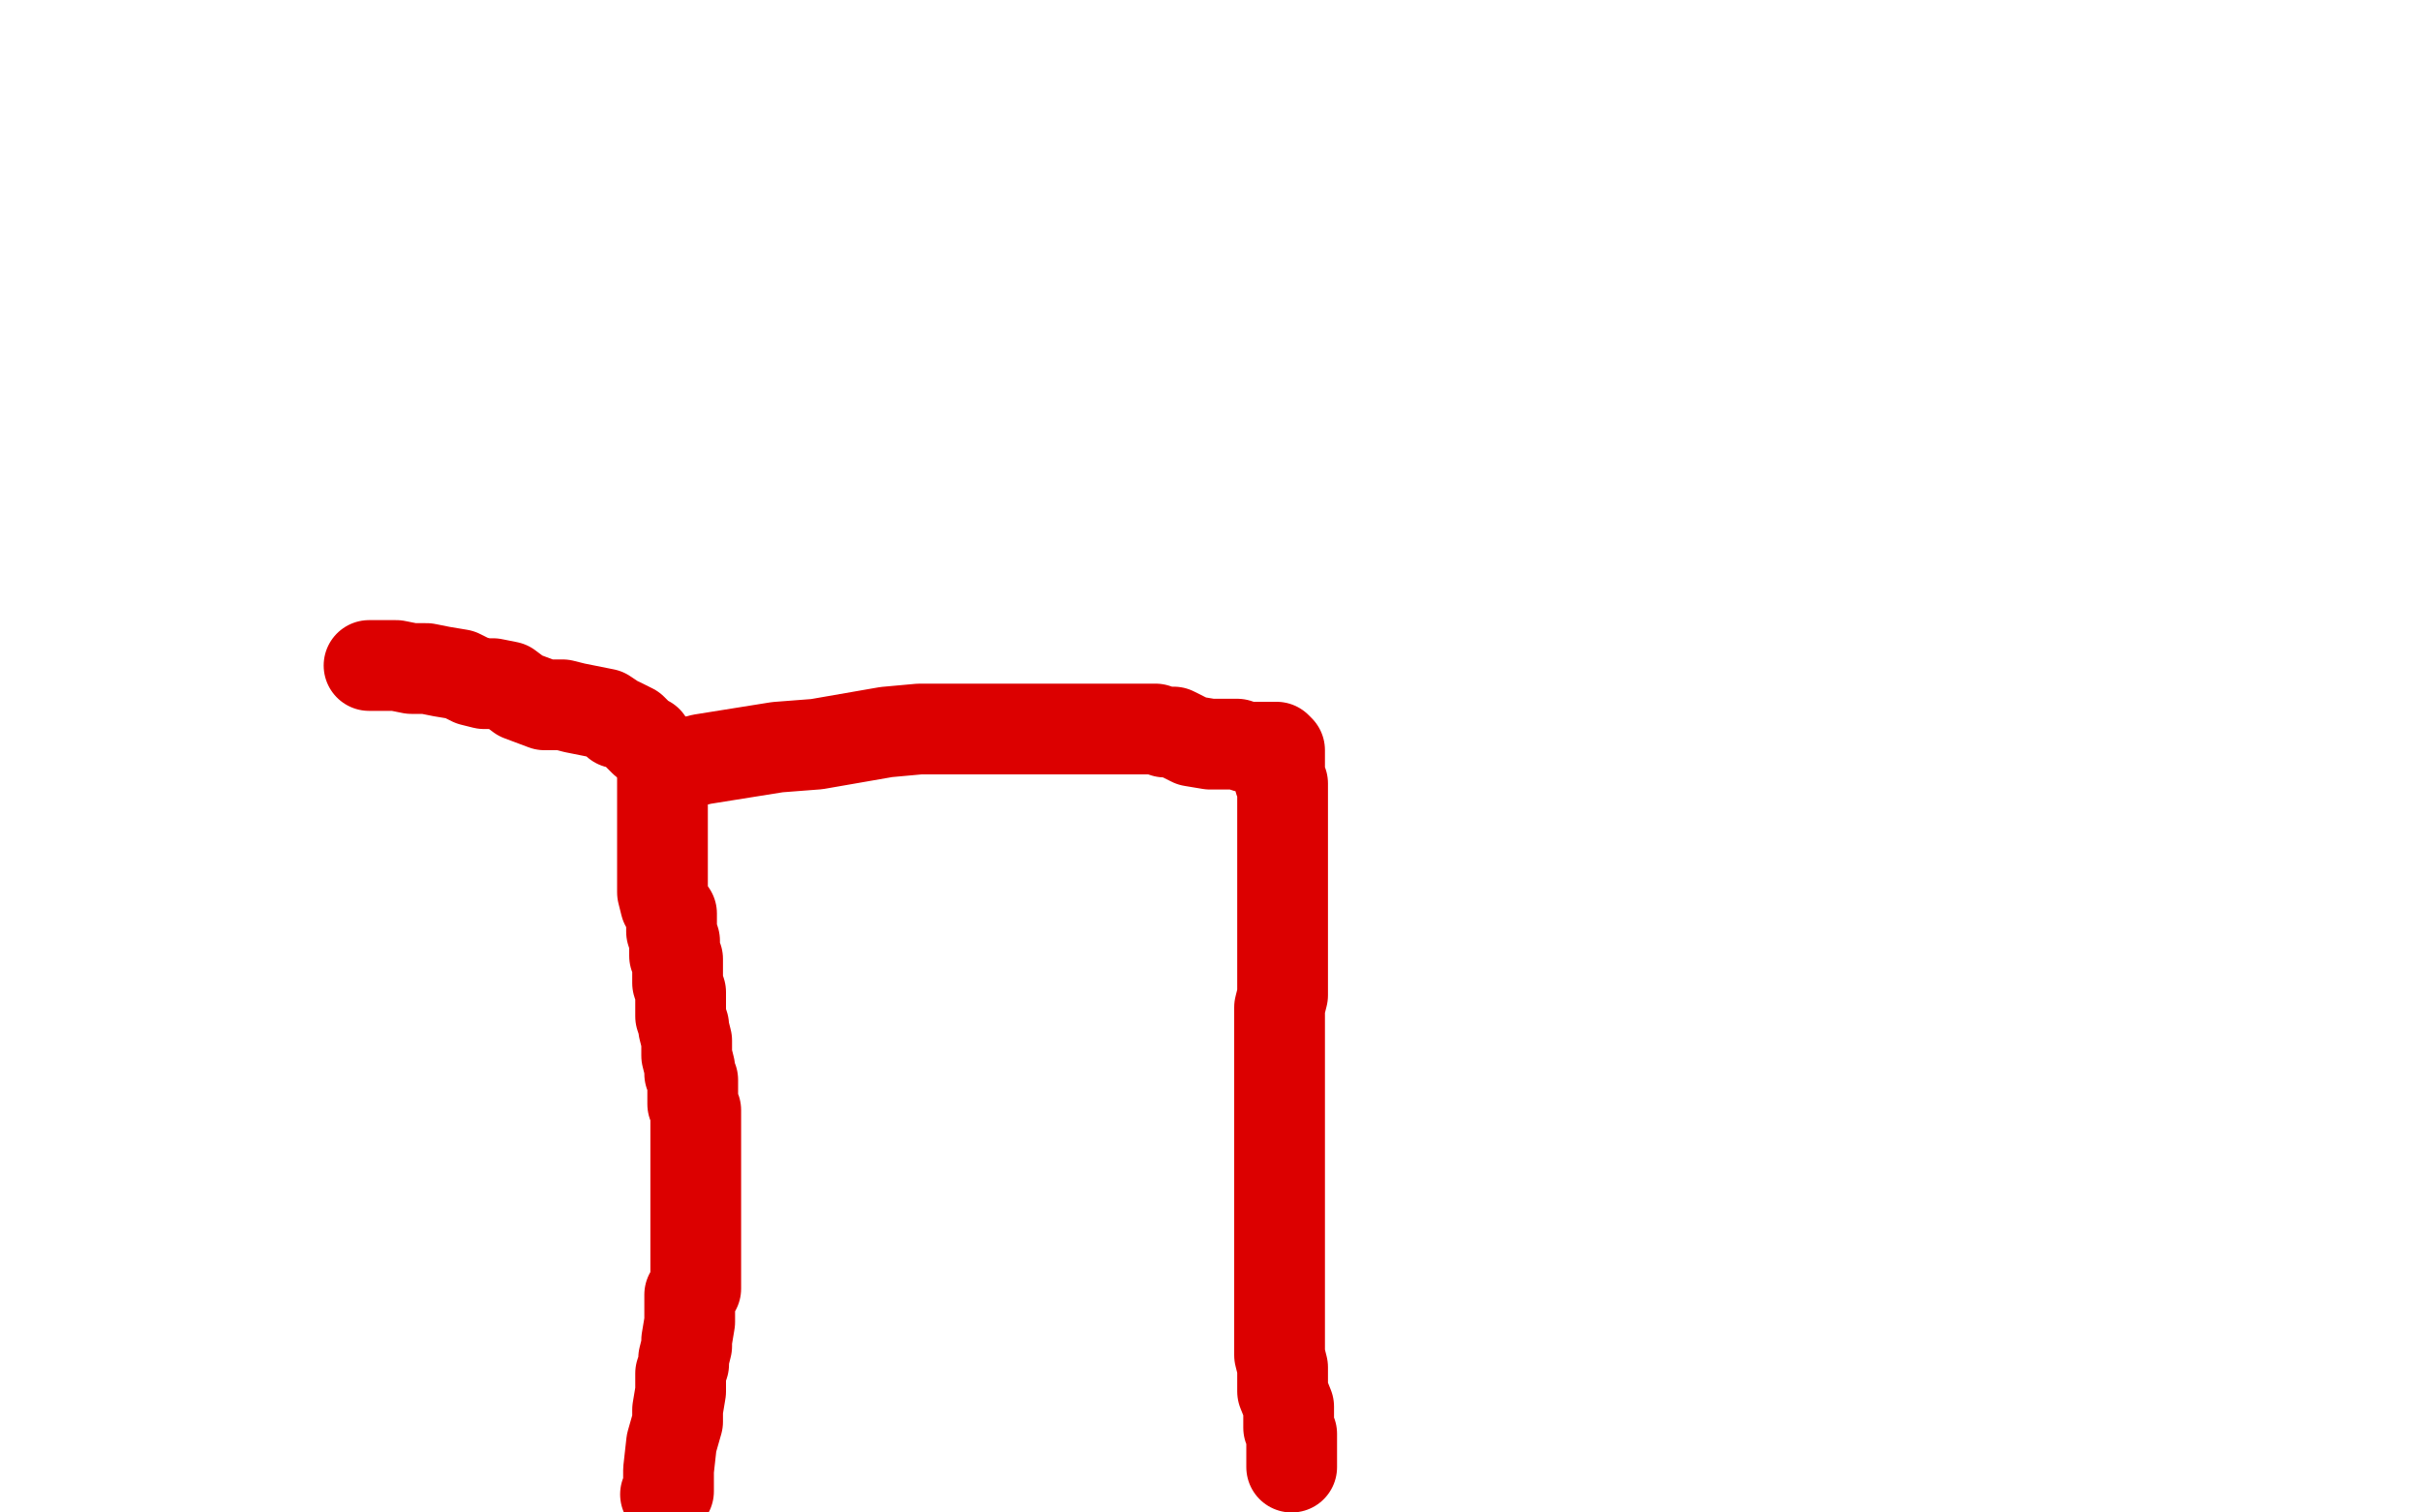 <?xml version="1.0" standalone="no"?>
<!DOCTYPE svg PUBLIC "-//W3C//DTD SVG 1.1//EN"
"http://www.w3.org/Graphics/SVG/1.1/DTD/svg11.dtd">

<svg width="800" height="500" version="1.1" xmlns="http://www.w3.org/2000/svg" xmlns:xlink="http://www.w3.org/1999/xlink" style="stroke-antialiasing: false"><desc>This SVG has been created on https://colorillo.com/</desc><rect x='0' y='0' width='800' height='500' style='fill: rgb(255,255,255); stroke-width:0' /><polyline points="220,494 221,493 221,493 221,486 221,486 222,477 222,477 224,470 224,470 224,466 224,466 225,460 225,457 225,454 226,451 226,449 227,445 227,443 228,437 228,434 228,431 228,428 230,426 230,423 230,420 230,419 230,417 230,415 230,414 230,411 230,409 230,407 230,401 230,394 230,393 230,389 230,386 230,383 230,381 230,379 230,378 230,376 230,373 230,372 230,367 229,365 229,364 229,361 229,357 228,355 228,353 227,349 227,347 227,345 227,344 226,340 226,339 225,336 225,334 225,333 225,328 224,325 224,322 224,320 224,317 223,316 223,311 222,308 222,306 222,302 220,299 219,295 219,293 219,290 219,289 219,285 219,283 219,282 219,279 219,277 219,272 219,269 219,266 219,262 219,260 219,256 219,255 220,254 224,253 232,251 257,247 270,246 293,242 304,241 307,241 308,241 309,241 312,241 327,241 345,241 352,241 366,241 372,241 373,241 374,241 375,241 377,241 382,241 385,242 388,242 394,245 400,246 403,246 409,246 412,247 416,247 417,247 420,247 422,247 423,248 423,249 423,253 423,255 423,256 423,258 424,259 424,260 424,261 424,263 424,264 424,265 424,267 424,268 424,272 424,274 424,276 424,278 424,279 424,280 424,281 424,283 424,284 424,287 424,290 424,291 424,293 424,298 424,299 424,302 424,304 424,306 424,308 424,312 424,313 424,315 424,318 424,319 424,321 424,324 424,328 424,329 423,333 423,336 423,337 423,341 423,345 423,347 423,350 423,355 423,356 423,361 423,364 423,365 423,368 423,370 423,373 423,379 423,384 423,387 423,394 423,402 423,403 423,404 423,407 423,409 423,414 423,419 423,422 423,423 423,426 423,429 423,430 423,433 423,435 423,437 423,441 423,445 423,448 424,452 424,455 424,457 424,460 426,465 426,466 426,468 426,470 426,471 426,472 427,474 427,475 427,477 427,479 427,480 427,481 427,482 427,483 427,484 427,485" style="fill: none; stroke: #dc0000; stroke-width: 30; stroke-linejoin: round; stroke-linecap: round; stroke-antialiasing: false; stroke-antialias: 0; opacity: 1.0"/>
<polyline points="214,245 213,245 213,245 212,244 212,244 210,242 210,242 209,241 209,241 207,240 207,240 205,239 205,239 204,239 203,238 200,236 195,235 190,234 186,233 180,233 172,230 168,227 163,226 160,226 156,225 152,223 146,222 141,221 136,221 131,220 129,220 125,220 124,220 122,220" style="fill: none; stroke: #dc0000; stroke-width: 30; stroke-linejoin: round; stroke-linecap: round; stroke-antialiasing: false; stroke-antialias: 0; opacity: 1.0"/>
</svg>
